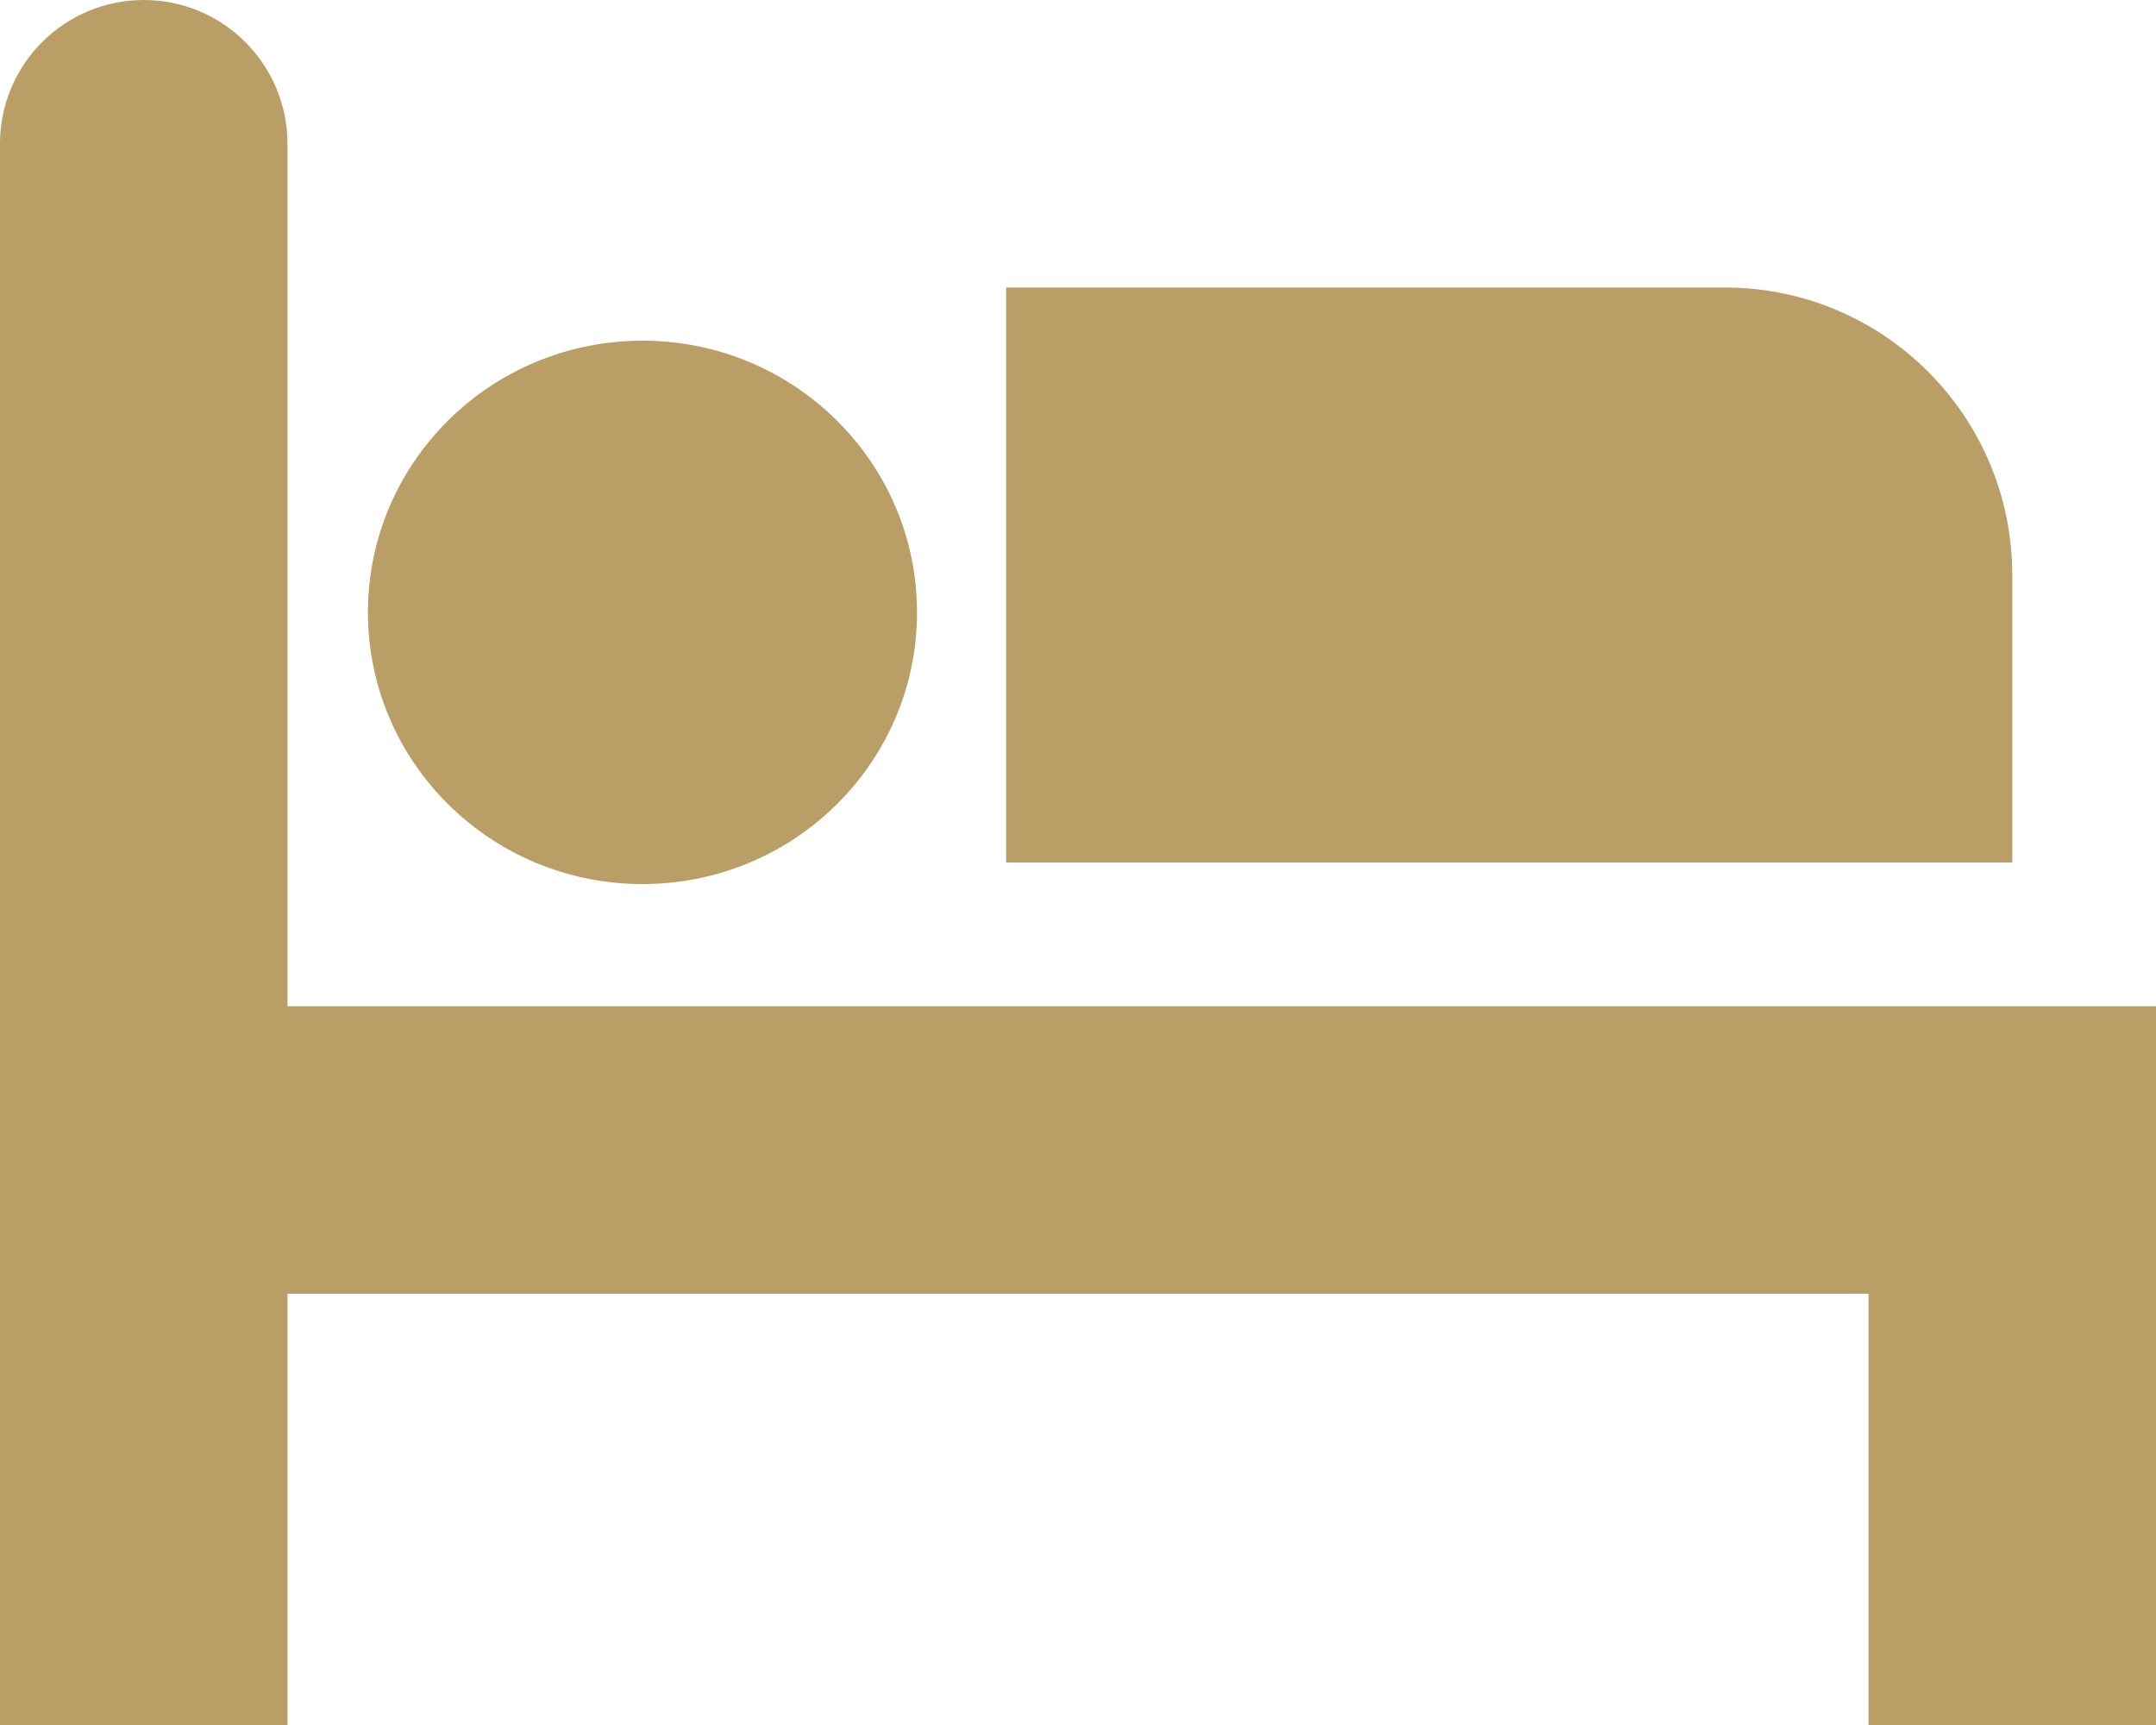 <svg viewBox="0 0 15 12" xmlns="http://www.w3.org/2000/svg"><g fill="#b99e65"><path d="m2 7v-6c0-.552-.448-1-1-1s-1 .448-1 1v11h2v-3h11v3h2v-5z"/><ellipse cx="4.47" cy="4.26" rx="1.91" ry="1.89"/><path d="m14 4c0-1.105-.895-2-2-2h-5v4h7z"/></g></svg>
